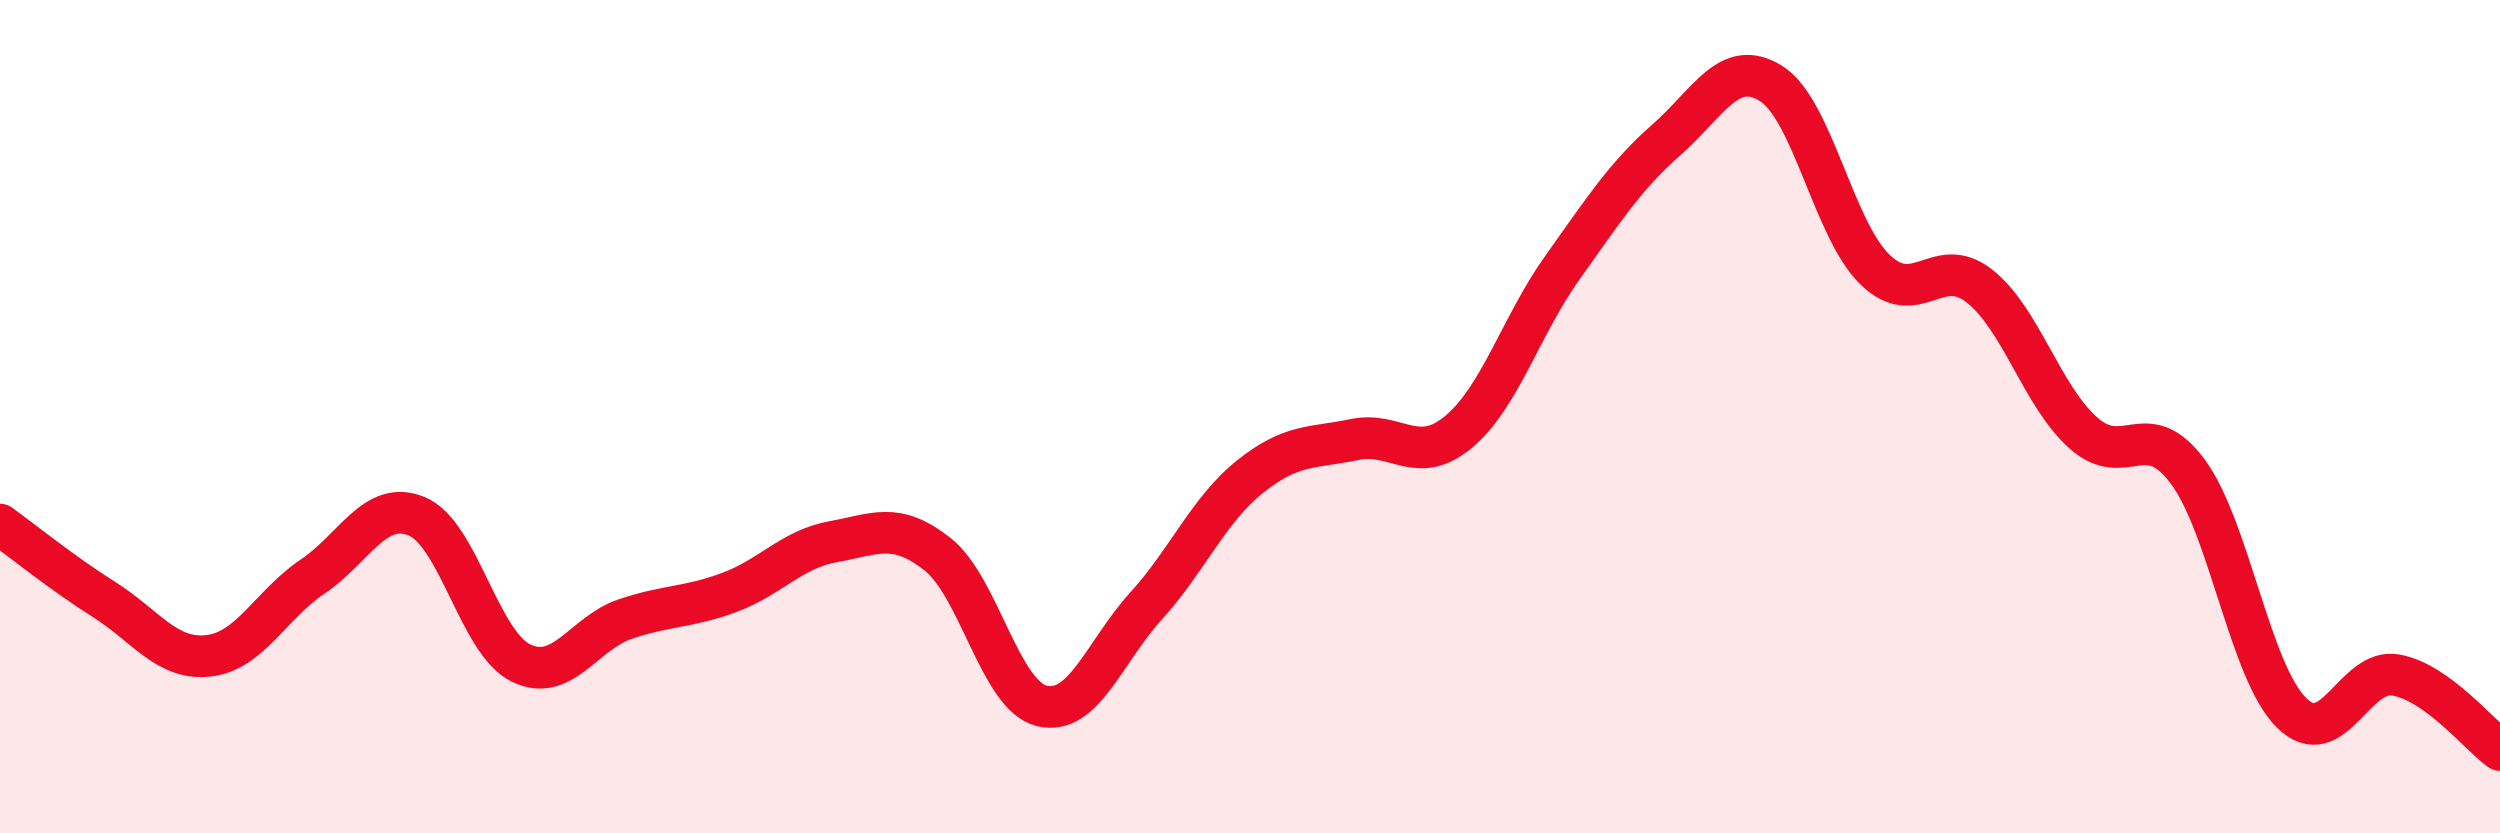 
    <svg width="60" height="20" viewBox="0 0 60 20" xmlns="http://www.w3.org/2000/svg">
      <path
        d="M 0,12.59 C 0.5,12.95 1.5,13.76 2.5,14.39 C 3.5,15.02 4,15.85 5,15.74 C 6,15.63 6.5,14.51 7.5,13.84 C 8.5,13.17 9,11.98 10,12.39 C 11,12.8 11.5,15.42 12.5,15.91 C 13.5,16.4 14,15.2 15,14.86 C 16,14.52 16.5,14.59 17.5,14.22 C 18.5,13.85 19,13.18 20,13 C 21,12.82 21.5,12.51 22.5,13.3 C 23.5,14.09 24,16.69 25,16.94 C 26,17.19 26.5,15.65 27.5,14.55 C 28.5,13.45 29,12.24 30,11.44 C 31,10.64 31.5,10.76 32.5,10.55 C 33.5,10.34 34,11.2 35,10.37 C 36,9.54 36.5,7.82 37.5,6.42 C 38.5,5.02 39,4.23 40,3.35 C 41,2.47 41.5,1.38 42.5,2 C 43.5,2.62 44,5.5 45,6.47 C 46,7.44 46.5,6.08 47.5,6.86 C 48.5,7.64 49,9.5 50,10.39 C 51,11.28 51.5,9.97 52.5,11.31 C 53.5,12.65 54,16.13 55,17.11 C 56,18.09 56.5,16.02 57.5,16.2 C 58.5,16.38 59.5,17.64 60,18L60 20L0 20Z"
        fill="#EB0A25"
        opacity="0.1"
        stroke-linecap="round"
        stroke-linejoin="round"
      />
      <path
        d="M 0,12.59 C 0.5,12.95 1.5,13.76 2.5,14.39 C 3.5,15.02 4,15.85 5,15.74 C 6,15.63 6.5,14.51 7.5,13.84 C 8.5,13.17 9,11.98 10,12.39 C 11,12.8 11.5,15.42 12.5,15.91 C 13.5,16.4 14,15.2 15,14.86 C 16,14.52 16.5,14.59 17.5,14.22 C 18.5,13.85 19,13.18 20,13 C 21,12.82 21.5,12.51 22.5,13.3 C 23.5,14.09 24,16.69 25,16.94 C 26,17.19 26.5,15.65 27.5,14.55 C 28.5,13.45 29,12.24 30,11.44 C 31,10.64 31.5,10.76 32.5,10.55 C 33.5,10.34 34,11.2 35,10.37 C 36,9.54 36.5,7.82 37.5,6.42 C 38.5,5.02 39,4.23 40,3.35 C 41,2.47 41.5,1.38 42.5,2 C 43.5,2.62 44,5.5 45,6.47 C 46,7.44 46.5,6.08 47.5,6.86 C 48.5,7.64 49,9.5 50,10.39 C 51,11.28 51.5,9.97 52.5,11.31 C 53.5,12.65 54,16.13 55,17.11 C 56,18.09 56.5,16.02 57.5,16.2 C 58.5,16.38 59.5,17.64 60,18"
        stroke="#EB0A25"
        stroke-width="1"
        fill="none"
        stroke-linecap="round"
        stroke-linejoin="round"
      />
    </svg>
  